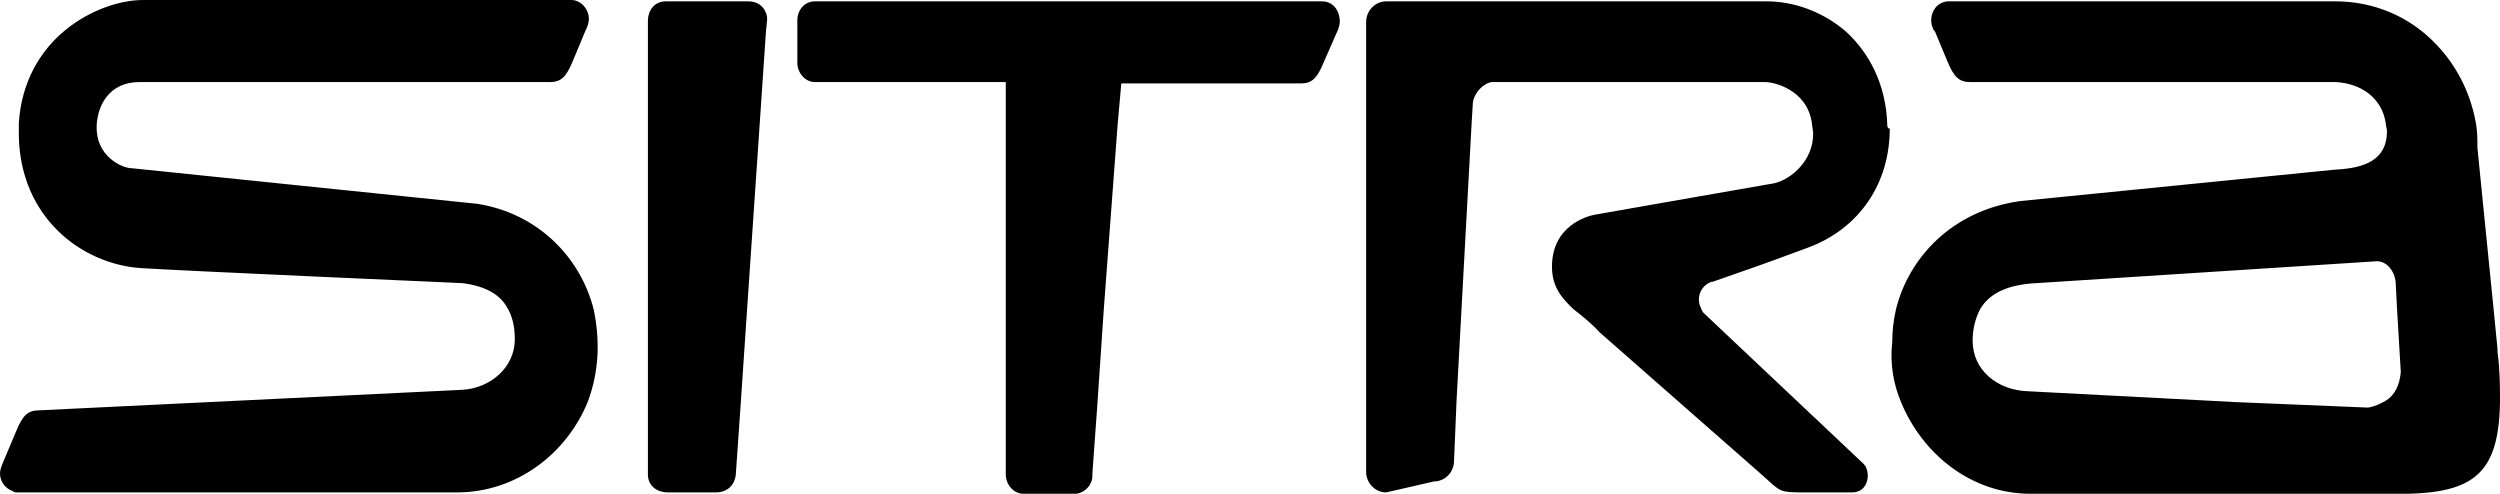 <svg width="81" height="16" viewBox="0 0 81 16" fill="none" xmlns="http://www.w3.org/2000/svg">
<path fill-rule="evenodd" clip-rule="evenodd" d="M24.247 0.044H21.562C21.196 0.044 20.992 0.355 20.992 0.665V15.377C20.992 15.732 21.277 15.954 21.643 15.954H23.189C23.555 15.954 23.8 15.732 23.84 15.377L24.003 13.029L24.206 10.015L24.613 4.033L24.817 1.019L24.857 0.62C24.857 0.399 24.695 0.044 24.247 0.044ZM19.365 11.256C19.365 10.857 19.325 10.458 19.243 10.06C18.836 8.376 17.453 6.913 15.46 6.603L4.272 5.451C3.946 5.451 3.092 5.052 3.133 4.077V4.033C3.173 3.412 3.539 2.659 4.516 2.659H17.819C18.185 2.659 18.348 2.482 18.552 1.994L18.958 1.019L18.999 0.931C19.04 0.842 19.08 0.709 19.08 0.62C19.08 0.31 18.836 0 18.511 0H4.638C3.906 0 2.929 0.31 2.116 0.975C1.302 1.64 0.692 2.659 0.61 3.988V4.387C0.651 7.046 2.644 8.553 4.556 8.686C5.899 8.774 14.971 9.173 14.971 9.173C15.704 9.262 16.192 9.528 16.436 9.971C16.599 10.237 16.68 10.591 16.68 10.99C16.68 11.921 15.866 12.585 14.971 12.63L1.261 13.295C0.895 13.295 0.732 13.472 0.529 13.959L0.081 15.023C0.041 15.111 0 15.245 0 15.333C0 15.599 0.163 15.821 0.407 15.909C0.407 15.909 0.448 15.954 0.529 15.954H14.809C16.721 15.954 18.348 14.713 19.04 13.029H19.08H18.958H19.04C19.243 12.497 19.365 11.877 19.365 11.256ZM42.839 0.044H42.799H26.485H26.444H26.403C26.078 0.044 25.834 0.31 25.834 0.665V0.709V1.994V2.038C25.834 2.349 26.078 2.659 26.403 2.659H26.485H32.587V15.377C32.587 15.688 32.831 15.998 33.157 15.998H34.825C35.109 15.998 35.394 15.732 35.394 15.422V15.333L35.557 13.073L35.76 10.06L36.208 4.077L36.33 2.703H42.148C42.514 2.703 42.676 2.526 42.88 2.038L43.287 1.108L43.328 1.019C43.368 0.931 43.409 0.798 43.409 0.709C43.409 0.31 43.165 0.044 42.839 0.044ZM61.594 13.029C62.286 14.713 63.872 15.998 65.784 15.998H77.501C80.105 16.042 80.959 15.422 81 13.029C81 12.541 81 12.009 80.919 11.389V11.3L80.797 10.06L80.268 4.786C80.268 4.52 80.268 4.299 80.227 4.033C80.024 2.836 79.413 1.773 78.478 1.019C77.705 0.399 76.728 0.044 75.671 0.044H63.14C62.815 0.044 62.571 0.31 62.571 0.665C62.571 0.798 62.611 0.886 62.652 0.975L62.693 1.019L63.099 1.994C63.303 2.482 63.466 2.659 63.832 2.659H75.671C76.525 2.703 77.176 3.191 77.298 3.988C77.298 4.077 77.338 4.166 77.338 4.254C77.338 5.185 76.606 5.451 75.671 5.495L65.459 6.514C63.221 6.825 61.838 8.376 61.431 10.015C61.35 10.37 61.309 10.724 61.309 11.079C61.228 11.788 61.35 12.453 61.594 13.029ZM72.457 13.029L65.662 12.674C64.727 12.63 63.913 12.009 63.913 11.034C63.913 10.68 63.995 10.325 64.157 10.015C64.442 9.528 65.012 9.218 65.988 9.173L77.013 8.464C77.379 8.464 77.623 8.863 77.623 9.218L77.664 10.015L77.786 12.054C77.745 12.497 77.583 12.807 77.298 12.984C77.135 13.073 76.972 13.162 76.728 13.206L72.457 13.029ZM61.147 4.033C61.106 2.703 60.536 1.684 59.804 1.019C59.031 0.355 58.095 0.044 57.241 0.044H45.321H44.914C44.548 0.044 44.263 0.355 44.263 0.709V15.289C44.263 15.643 44.548 15.954 44.914 15.954L46.46 15.599C46.826 15.599 47.111 15.289 47.111 14.934L47.192 12.984L47.355 9.971L47.681 3.988L47.721 3.324C47.762 3.013 48.047 2.703 48.331 2.659H57.2C57.444 2.659 58.543 2.88 58.706 3.988C58.706 4.077 58.746 4.21 58.746 4.343C58.746 5.185 58.055 5.805 57.485 5.938C56.956 6.027 51.667 6.957 51.667 6.957C51.423 7.002 50.284 7.312 50.284 8.641C50.284 9.306 50.61 9.661 50.976 10.015C51.261 10.237 51.545 10.458 51.83 10.769L57.078 15.377C57.729 15.954 57.607 15.954 58.543 15.954H60.008C60.577 15.954 60.618 15.245 60.374 15.023L55.207 10.148L55.166 10.104C55.166 10.06 55.126 10.06 55.126 10.015C55.085 9.927 55.044 9.838 55.044 9.705C55.044 9.439 55.207 9.218 55.451 9.129H55.492C57.119 8.553 56.55 8.774 58.584 8.021C60.252 7.401 61.228 5.938 61.228 4.166C61.147 4.166 61.147 4.077 61.147 4.033Z" fill="black"/>
</svg>

